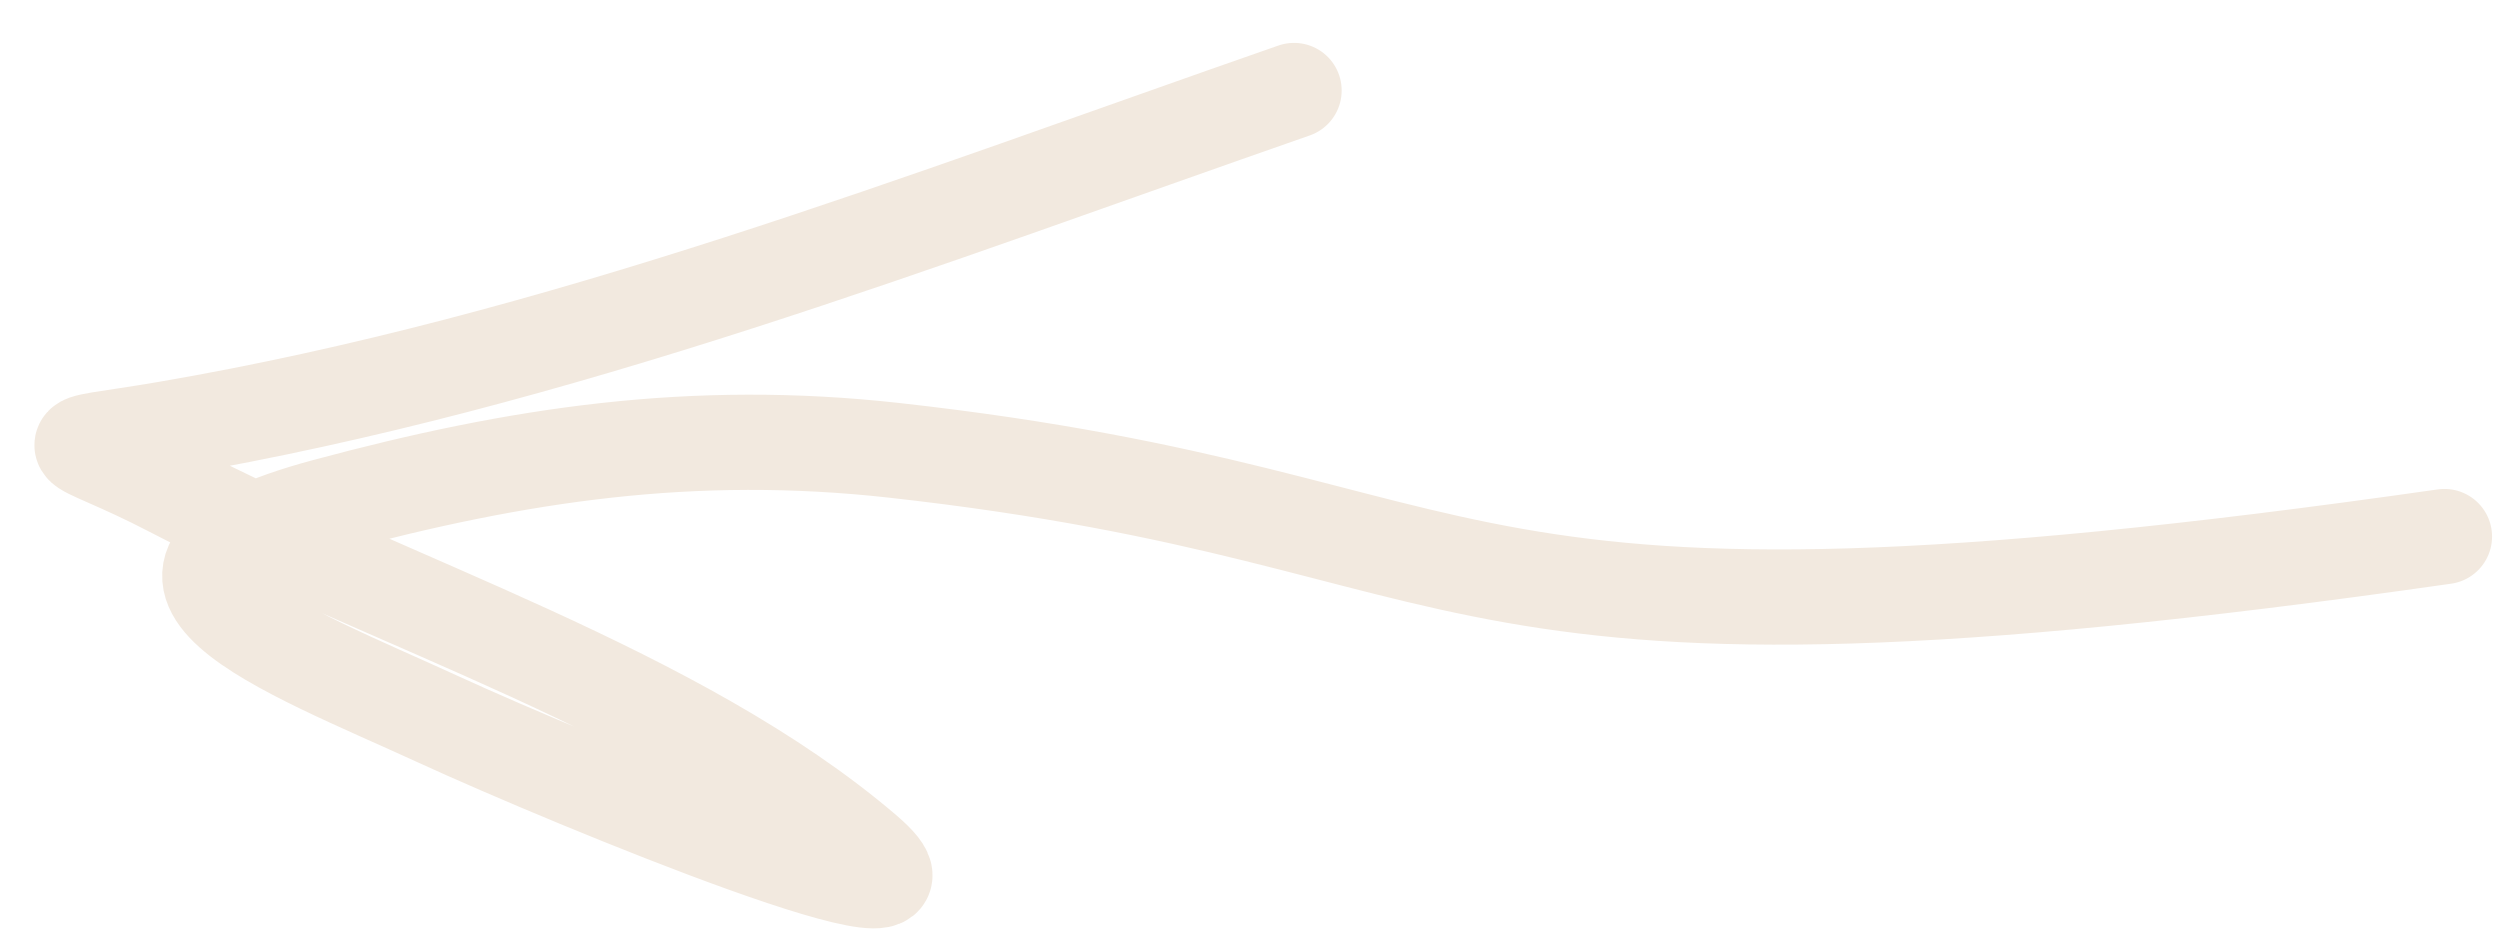 <?xml version="1.0" encoding="UTF-8"?> <svg xmlns="http://www.w3.org/2000/svg" width="45" height="17" viewBox="0 0 45 17" fill="none"><path d="M44 9.658C25.212 12.345 27.432 9.369 16.095 8.106C12.473 7.703 9.331 8.174 5.858 9.109C1.358 10.319 5.151 11.691 7.888 12.948C10.324 14.067 17.611 17.064 15.573 15.322C12.22 12.456 6.993 10.846 3.092 8.815C1.141 7.799 0.776 8.1 3.004 7.718C10.066 6.507 16.577 3.968 23.293 1.629" stroke="#F2E9DF" stroke-width="1.714" stroke-linecap="round"></path></svg> 
